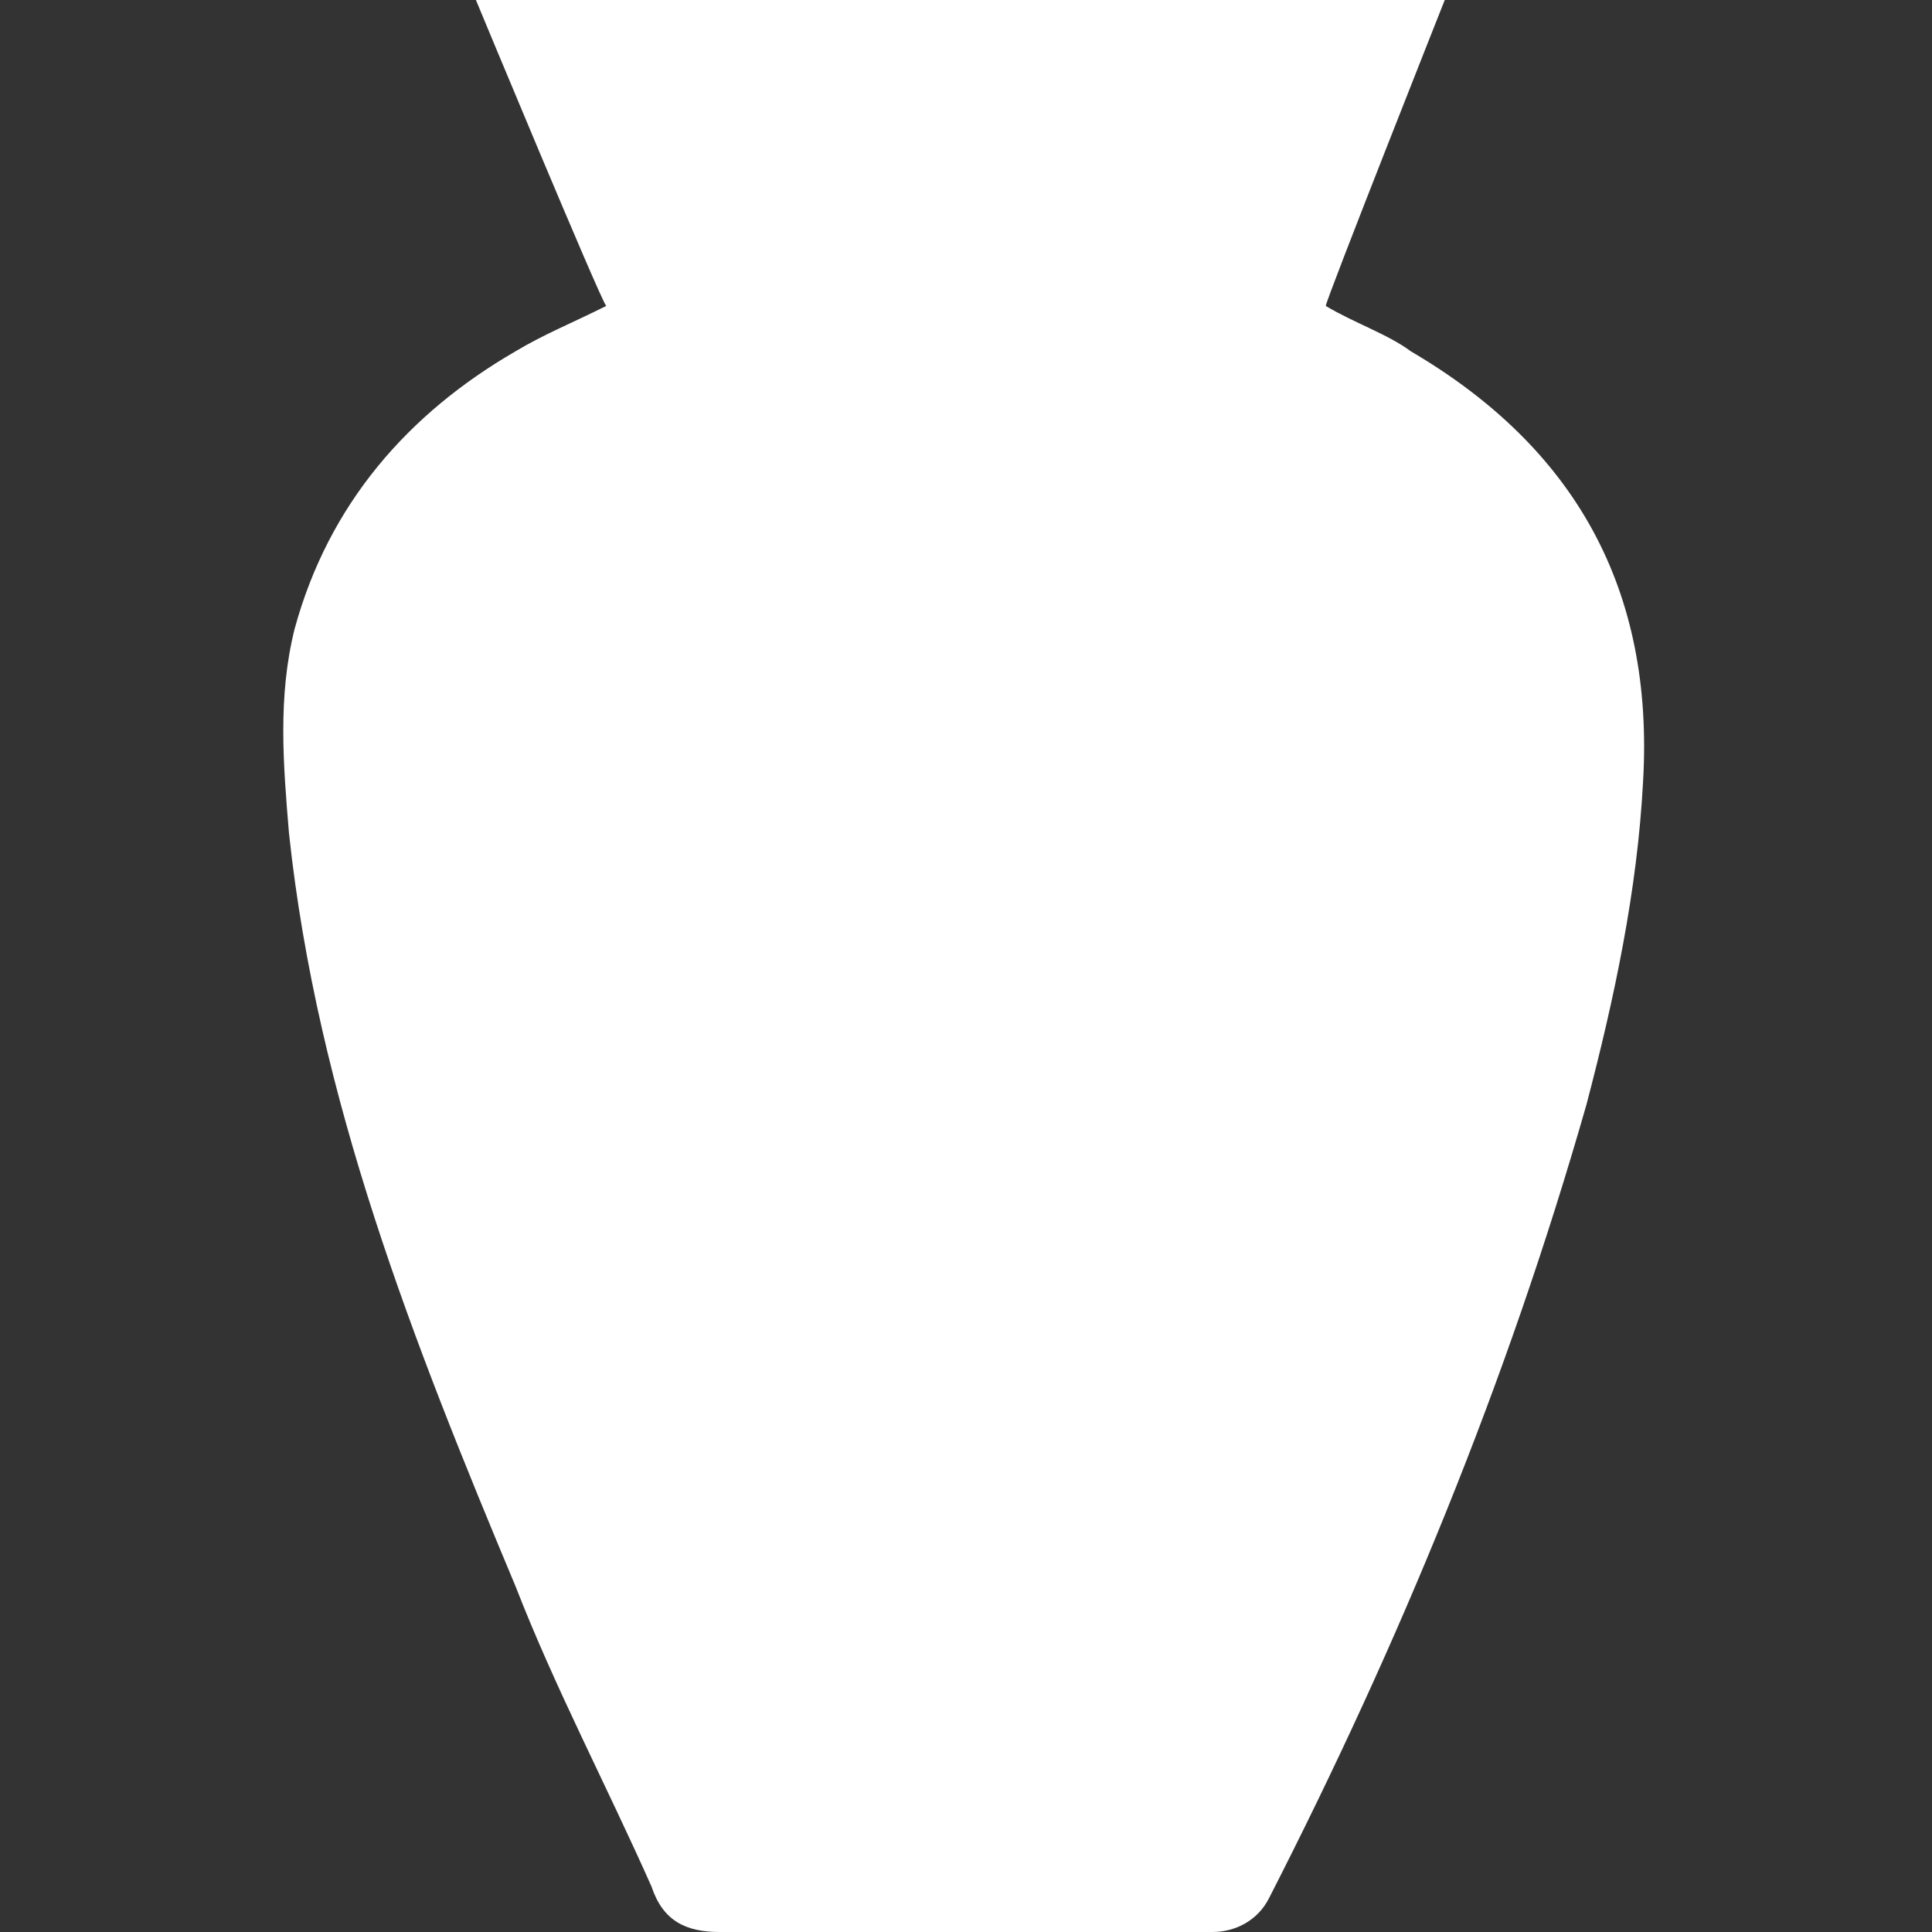 <?xml version="1.0" encoding="utf-8"?>
<!-- Generator: Adobe Illustrator 27.8.1, SVG Export Plug-In . SVG Version: 6.00 Build 0)  -->
<svg version="1.1" id="Calque_1" xmlns="http://www.w3.org/2000/svg" xmlns:xlink="http://www.w3.org/1999/xlink" x="0px" y="0px"
	 viewBox="0 0 34.1 34.1" style="enable-background:new 0 0 34.1 34.1;" xml:space="preserve">
<rect x="0" y="0" width="34.1" height="34.1" fill="#333333" stroke="none"/>
<style type="text/css">
	.st0{fill:#FFFFFF;}
</style>
<path class="st0" d="M8.4,0h17.1c0,0-2.1,5.3-2.1,5.4c0.5,0.3,1.1,0.5,1.5,0.8c2.9,1.7,4.3,4.2,4.1,7.6c-0.1,1.9-0.5,3.8-1,5.7
	c-1.4,4.9-3.3,9.5-5.6,14c-0.2,0.4-0.6,0.6-1,0.6c-2.9,0-5.8,0-8.7,0c-0.6,0-1-0.2-1.2-0.8c-0.8-1.8-1.7-3.5-2.4-5.3
	c-1.8-4.3-3.5-8.6-4-13.3c-0.1-1.2-0.2-2.4,0.1-3.6c0.6-2.2,2-3.8,3.9-4.9c0.5-0.3,1-0.5,1.6-0.8C10.6,5.3,8.4,0,8.4,0"/>
</svg>
